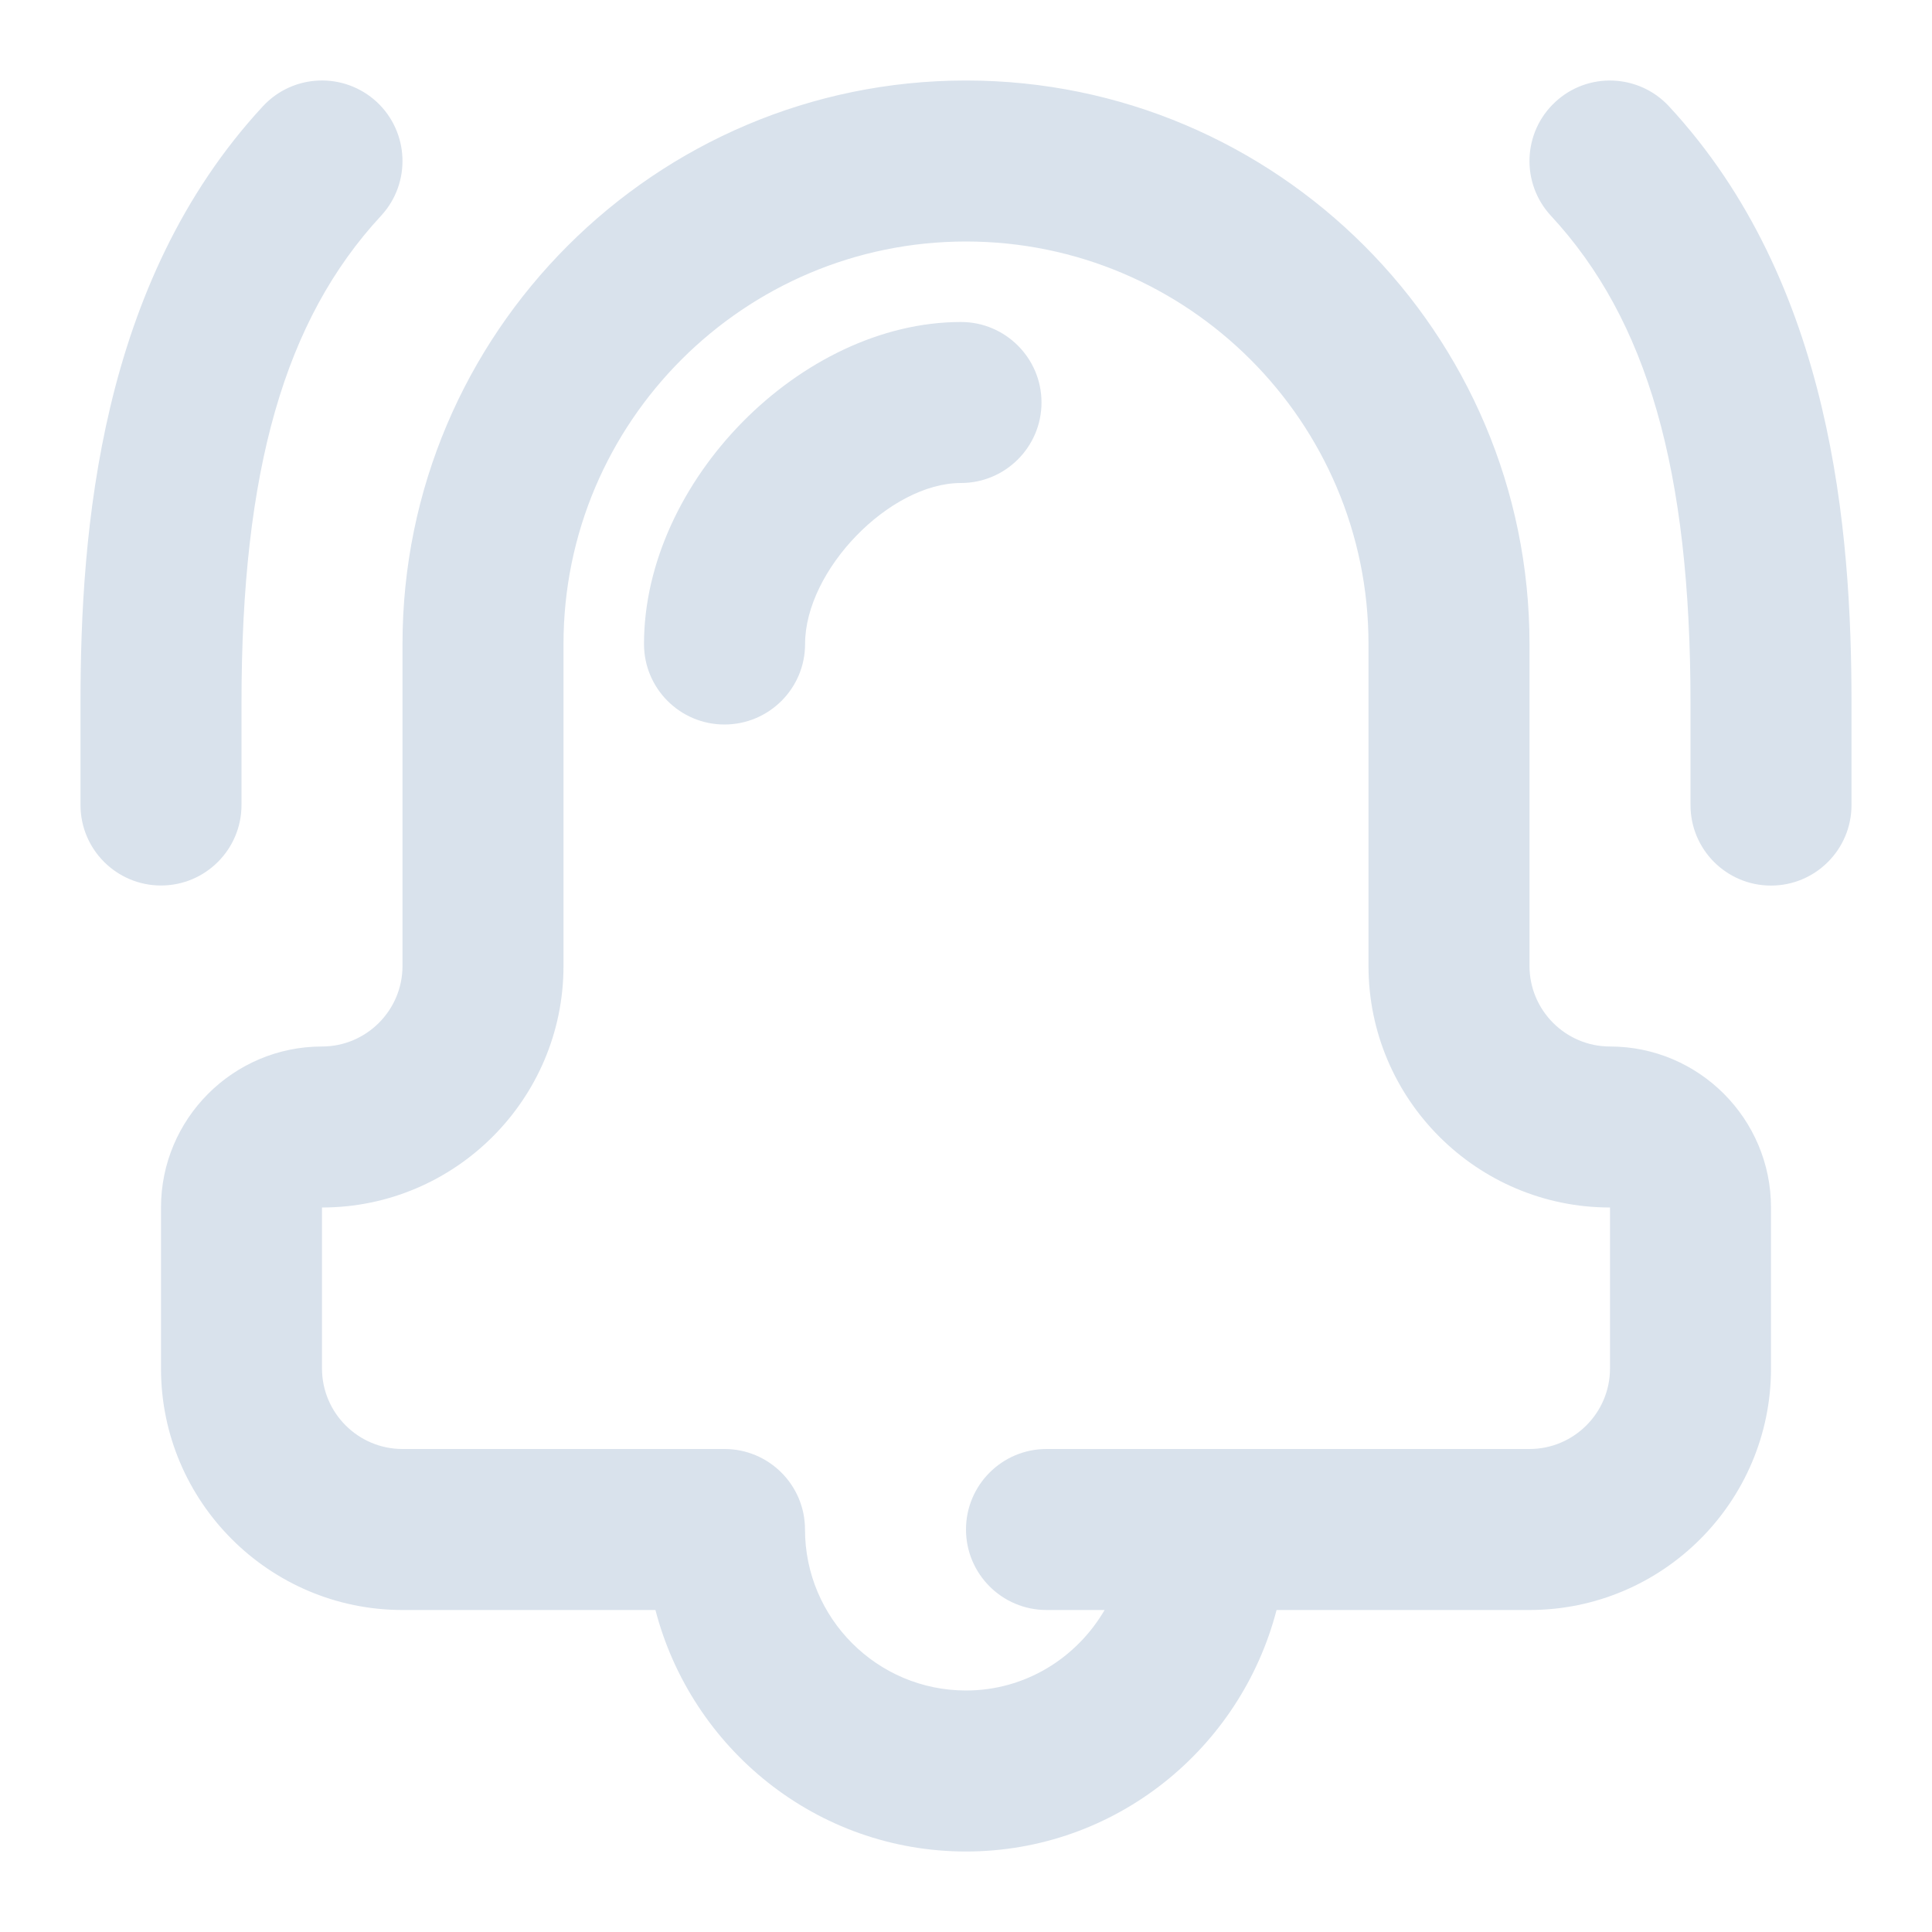 <svg width="24" height="24" viewBox="0 0 24 24" fill="none" xmlns="http://www.w3.org/2000/svg">
<path fill-rule="evenodd" clip-rule="evenodd" d="M20.733 1.321C20.358 0.916 19.724 0.891 19.32 1.267C18.915 1.642 18.891 2.275 19.266 2.68C20.465 3.974 21 5.841 21 8.732V10.001C21 10.553 21.447 11.001 22 11.001C22.552 11.001 23 10.553 23 10.001V8.732C23 6.601 22.765 3.514 20.733 1.321ZM3 8.731V10C3 10.552 2.552 11 2 11C1.448 11 1 10.552 1 10V8.731C1 6.601 1.235 3.514 3.266 1.32C3.642 0.915 4.273 0.891 4.68 1.266C5.084 1.642 5.109 2.274 4.734 2.68C3.535 3.974 3 5.841 3 8.731ZM19 18C19.551 18 20 17.551 20 17V15C18.346 15 17 13.654 17 12V8C17 5.243 14.757 3 12 3C9.243 3 7 5.243 7 8V12C7 13.654 5.654 15 4 15V17C4 17.551 4.449 18 5 18H9C9.552 18 10 18.448 10 19C10 20.103 10.897 21 12 21C12.737 21 13.375 20.595 13.722 20H13C12.448 20 12 19.552 12 19C12 18.448 12.448 18 13 18H19ZM19 12C19 12.551 19.449 13 20 13C21.103 13 22 13.897 22 15V17C22 18.654 20.654 20 19 20H15.858C15.411 21.72 13.858 23 12 23C10.142 23 8.589 21.72 8.142 20H5C3.346 20 2 18.654 2 17V15C2 13.897 2.897 13 4 13C4.551 13 5 12.551 5 12V8C5 4.14 8.14 1 12 1C15.86 1 19 4.14 19 8V12ZM8 8C8 5.981 9.95 4 11.938 4C12.489 4 12.938 4.448 12.938 5C12.938 5.552 12.489 6 11.938 6C11.05 6 10.001 7.084 10.001 8C10.001 8.552 9.553 9 8.999 9C8.447 9 8 8.552 8 8Z" fill="#D9E2EC"/>
</svg>
